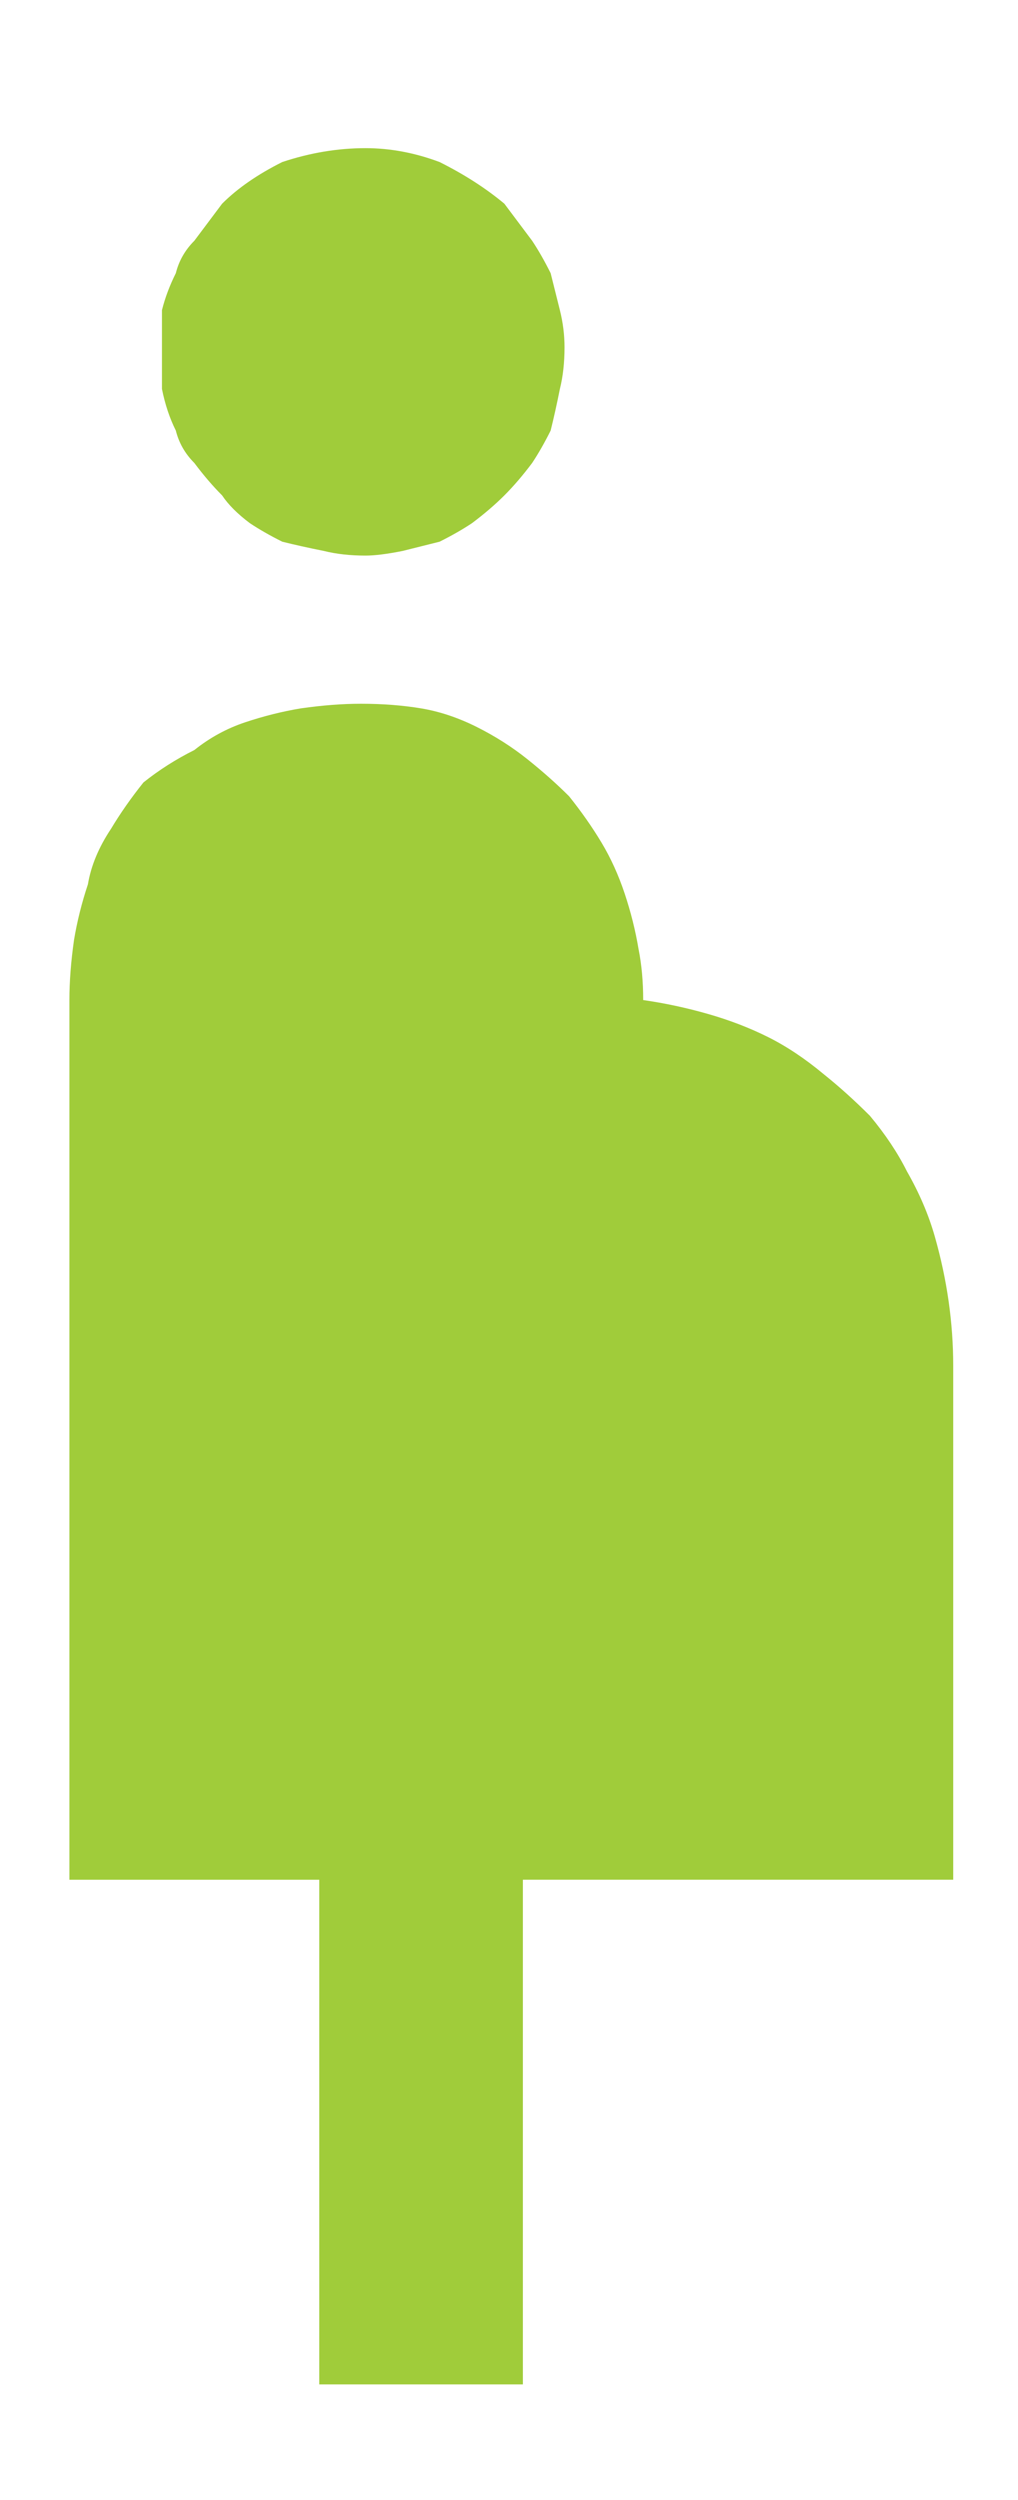 <svg version="1.2" xmlns="http://www.w3.org/2000/svg" viewBox="0 0 22 54" width="22" height="54"><style>.a{fill:#a0cc3a}</style><path class="a" d="m6.9 51.5v-10.9h-5.4v-19q0-0.6 0.1-1.3 0.1-0.6 0.3-1.2 0.1-0.6 0.5-1.2 0.3-0.5 0.7-1 0.5-0.4 1.1-0.7 0.5-0.4 1.1-0.6 0.6-0.2 1.2-0.3 0.7-0.1 1.3-0.1 0.7 0 1.3 0.1 0.6 0.1 1.2 0.4 0.6 0.3 1.1 0.7 0.5 0.4 0.9 0.8 0.4 0.5 0.7 1 0.3 0.5 0.5 1.1 0.2 0.6 0.3 1.2 0.1 0.5 0.1 1.1 0.7 0.1 1.4 0.3 0.7 0.2 1.3 0.5 0.6 0.3 1.2 0.8 0.5 0.4 1 0.9 0.5 0.6 0.8 1.2 0.4 0.7 0.6 1.4 0.2 0.7 0.3 1.4 0.1 0.7 0.1 1.4v11.1h-9.3v10.9zm1-39.5q-0.5 0-0.9-0.1-0.5-0.1-0.9-0.2-0.4-0.2-0.7-0.4-0.4-0.3-0.6-0.6-0.3-0.3-0.6-0.7-0.3-0.3-0.4-0.7-0.2-0.4-0.3-0.9 0-0.4 0-0.9 0-0.4 0-0.8 0.1-0.4 0.3-0.8 0.1-0.4 0.4-0.7 0.3-0.4 0.6-0.8 0.5-0.5 1.3-0.9 0.9-0.3 1.8-0.3 0.8 0 1.6 0.3 0.8 0.4 1.4 0.9 0.3 0.4 0.6 0.8 0.2 0.3 0.4 0.7 0.1 0.4 0.2 0.8 0.1 0.4 0.1 0.8 0 0.5-0.1 0.9-0.1 0.5-0.2 0.9-0.2 0.4-0.4 0.7-0.3 0.4-0.6 0.7-0.3 0.3-0.7 0.6-0.3 0.2-0.7 0.4-0.4 0.1-0.8 0.2-0.5 0.1-0.8 0.1z"/></svg>